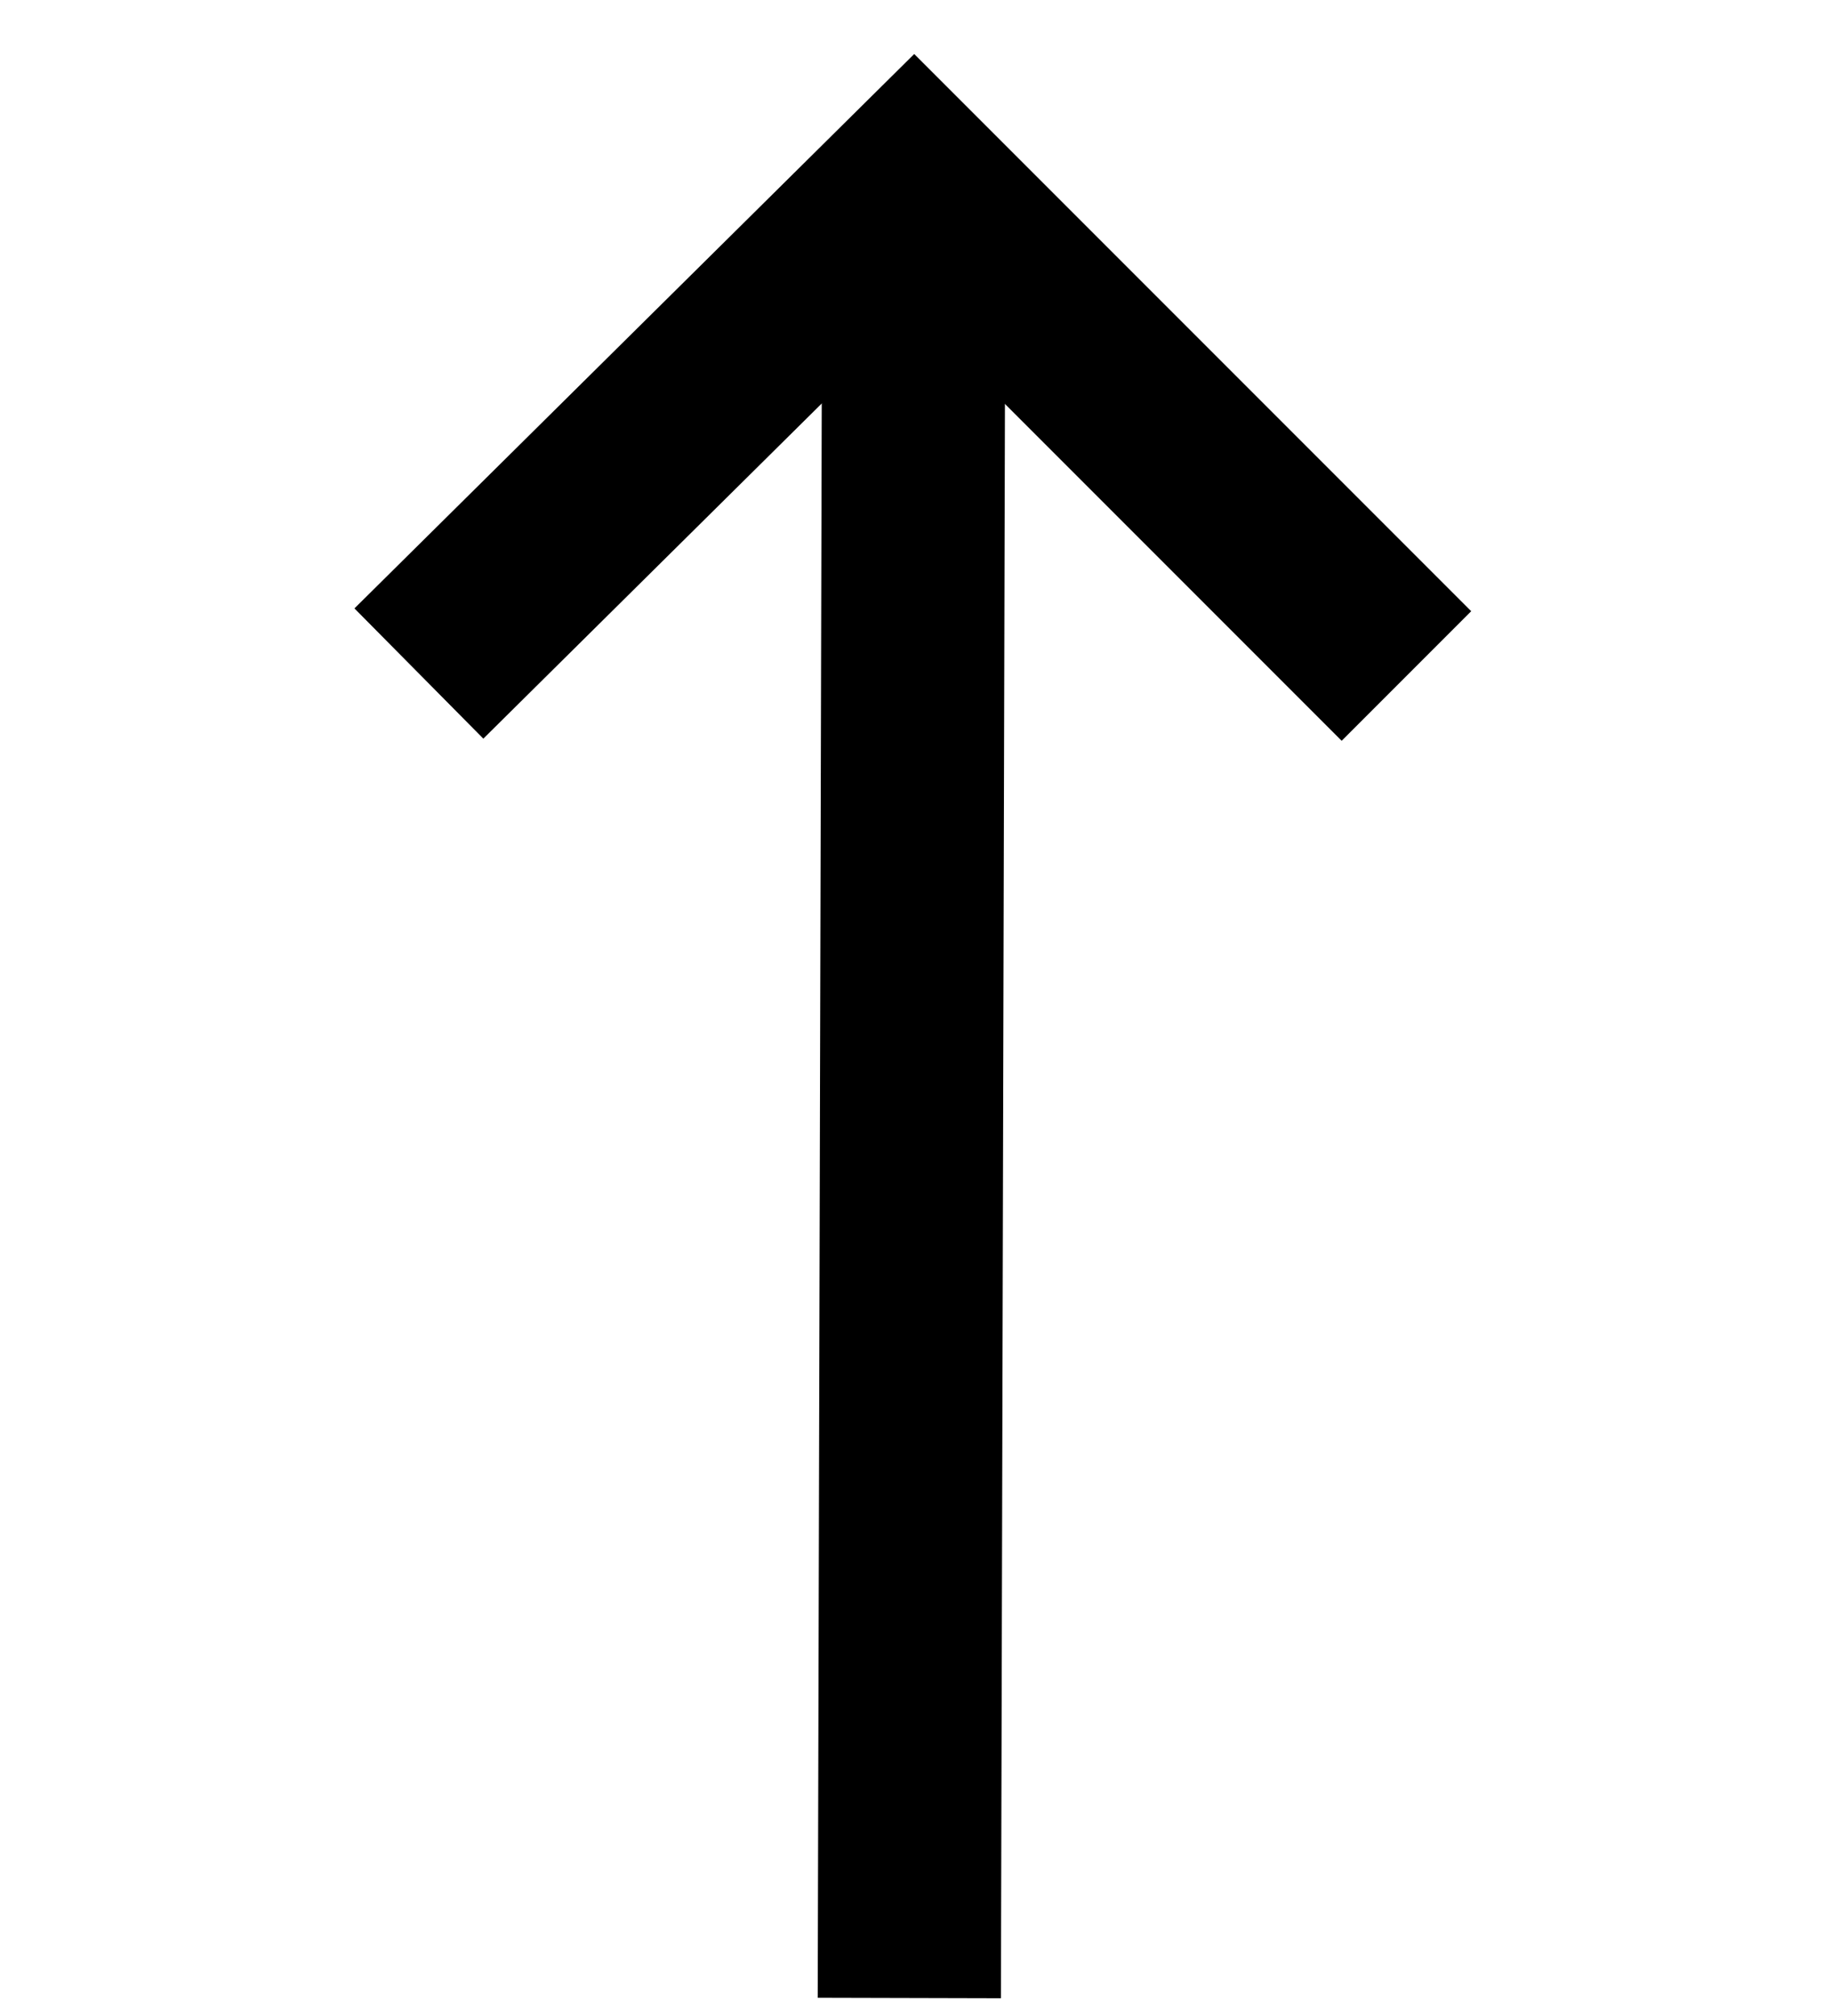 <svg width="20" height="22" viewBox="0 0 20 22" fill="none" xmlns="http://www.w3.org/2000/svg">
<path d="M9.977 2L9.927 21.804L9.977 2Z" fill="black"/>
<path d="M9.977 2L9.927 21.804" stroke="black" stroke-width="2"/>
<path d="M15.354 7.377L9.977 2L4.573 7.35" stroke="black" stroke-width="2"/>
</svg>
